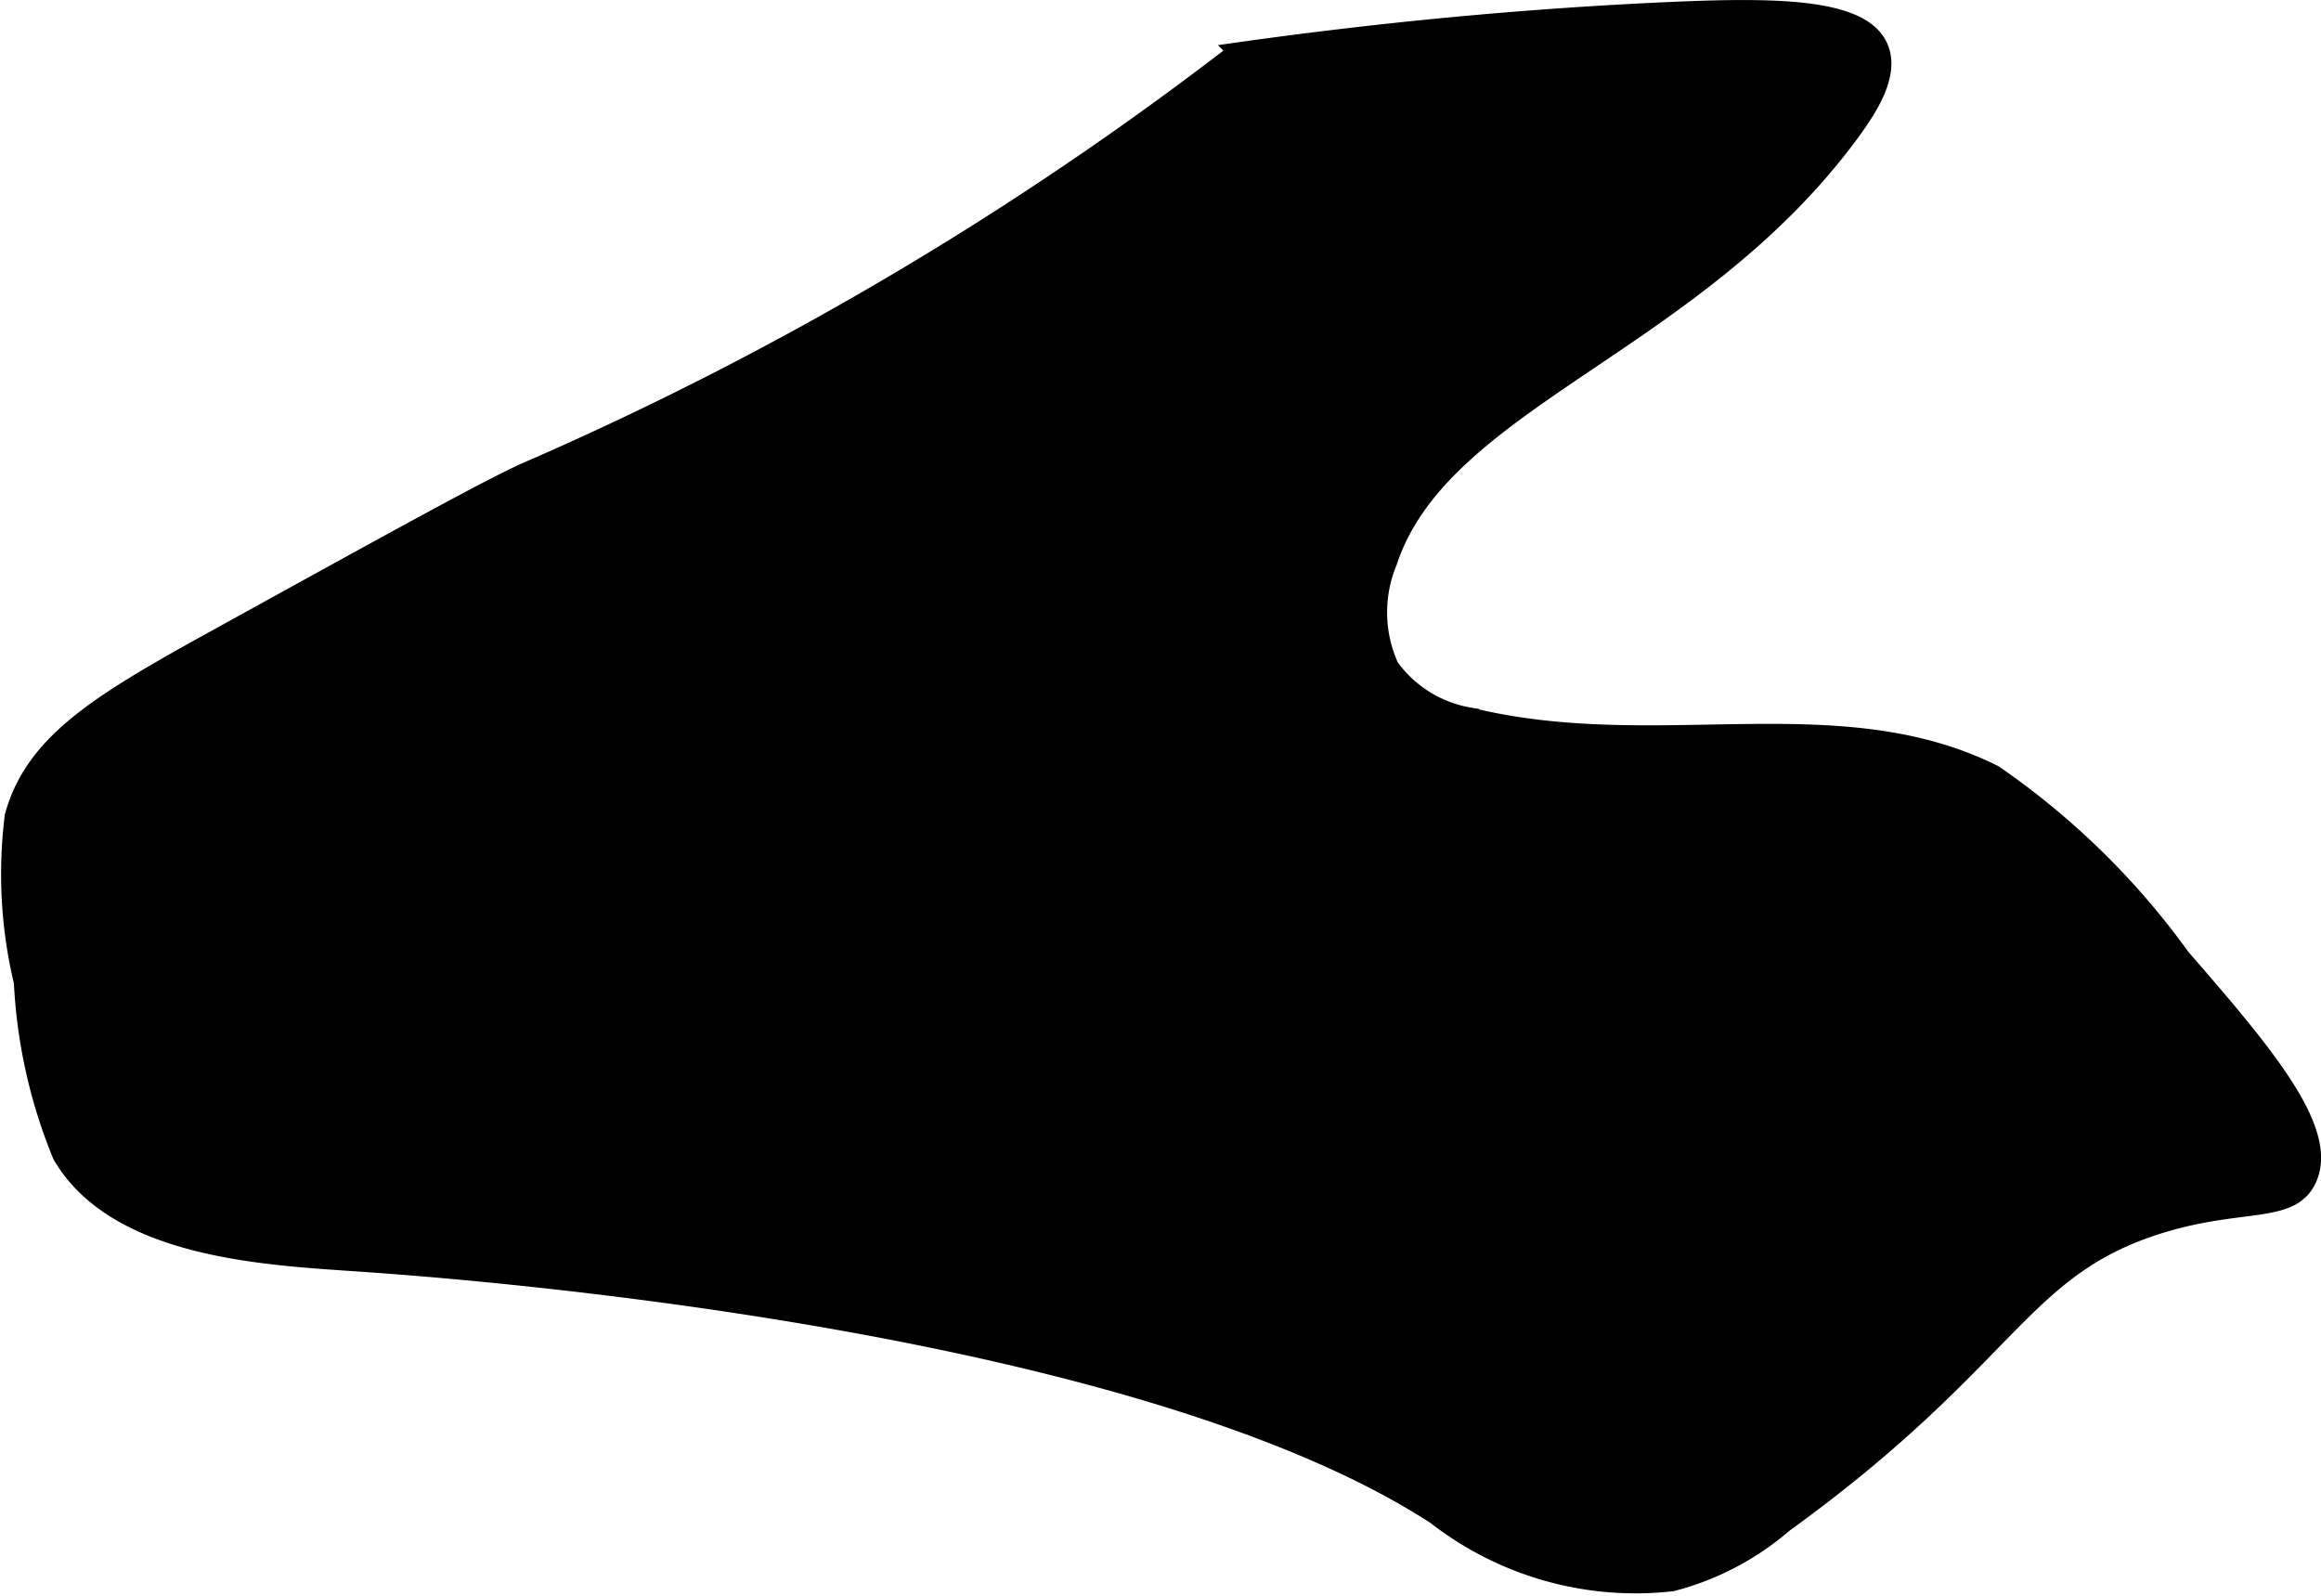 <?xml version="1.0" encoding="UTF-8"?>
<svg xmlns="http://www.w3.org/2000/svg"
     version="1.1"
     width="6.835mm"
     height="4.699mm"
     viewBox="0 0 19.375 13.321">
   <defs>
      <style type="text/css"><![CDATA[
      .a {
        stroke: #000;
        stroke-miterlimit: 10;
        stroke-width: 0.15px;
      }
    ]]></style>
   </defs>
   <path class="a"
         d="M1.837,5.312c-.984.543-1.549.872-1.723,1.5A3.876,3.876,0,0,0,.19,8.199,4.358,4.358,0,0,0,.513,9.644c.467.8,1.75.844,2.53.899.652.046,6.388.45,8.943,2.11a2.714,2.714,0,0,0,1.971.556,2.316,2.316,0,0,0,.934-.489c1.884-1.363,1.962-2.117,3.1-2.486.709-.23,1.128-.084,1.272-.39.191-.406-.361-1.054-1.053-1.851A6.397,6.397,0,0,0,16.645,6.461c-1.305-.652-2.817-.1-4.372-.479a1.03,1.03,0,0,1-.67-.415,1.101,1.101,0,0,1-.014-.879c.445-1.35,2.543-1.797,3.855-3.574.153-.208.34-.493.244-.716-.147-.344-.881-.347-1.821-.303-.877.041-2.082.129-3.541.335A27.937,27.937,0,0,1,4.454,3.908C4.187,4.015,3.404,4.448,1.837,5.312Z"/>
</svg>
